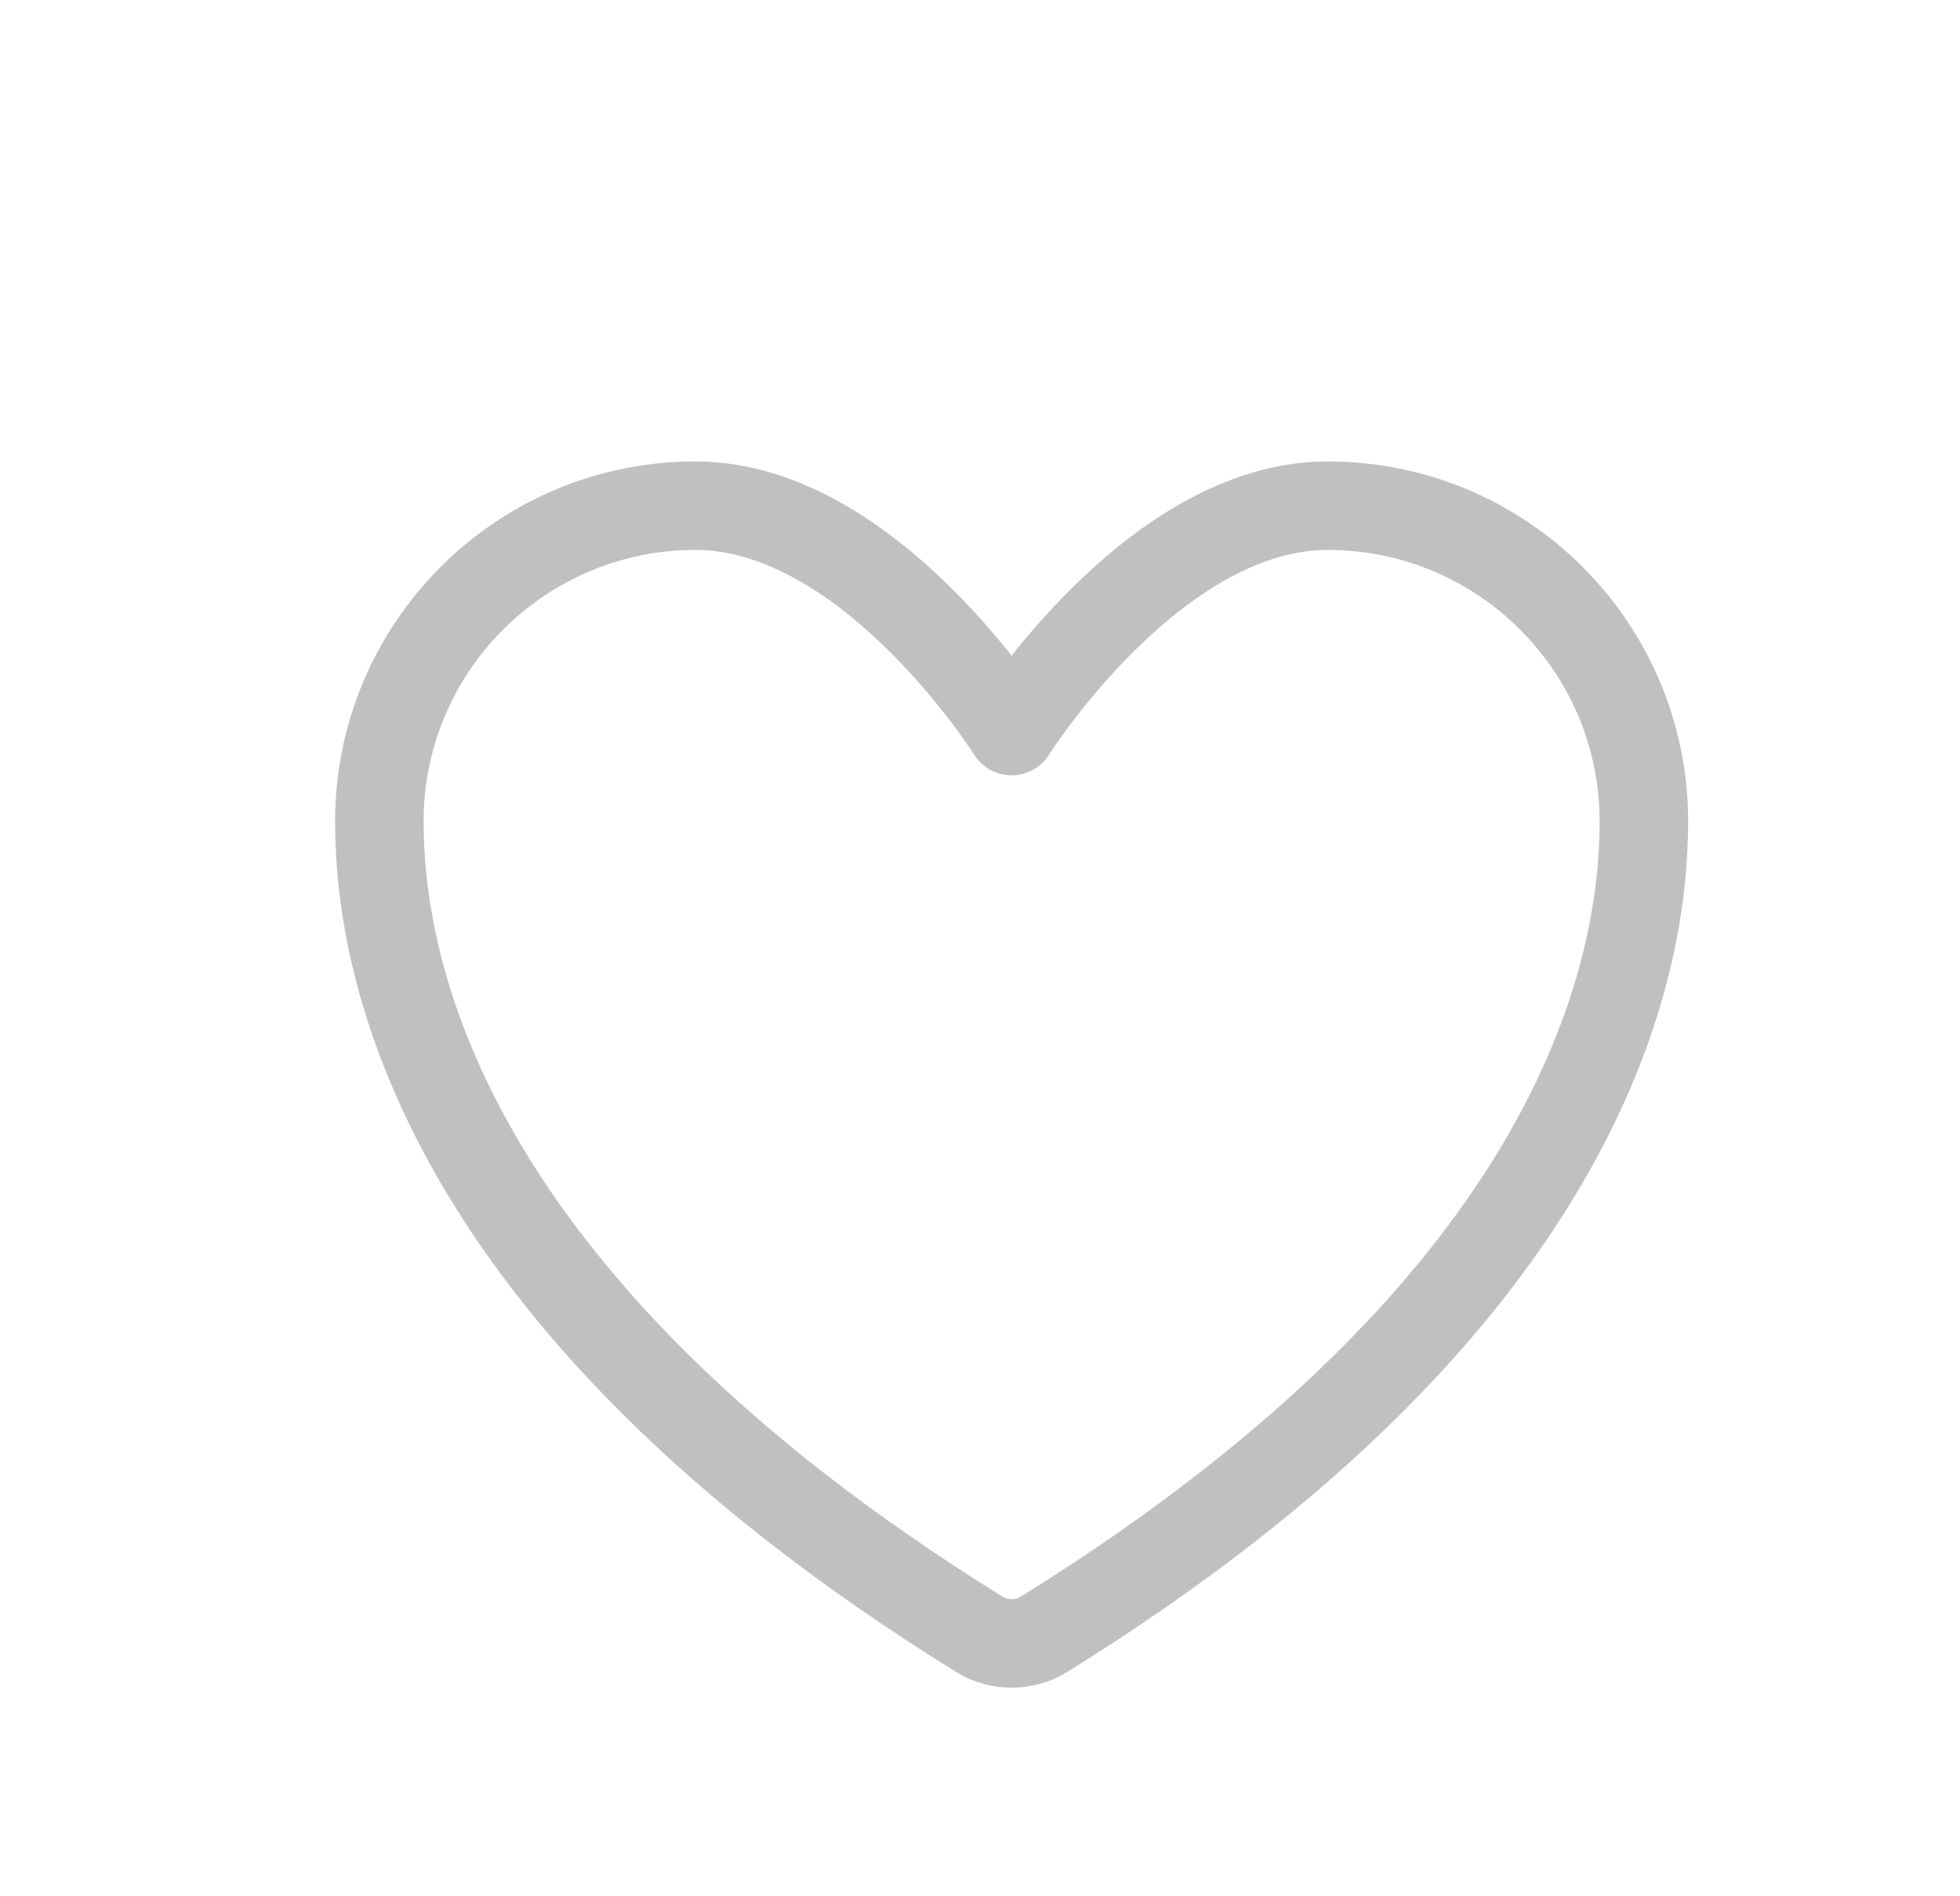 <?xml version="1.0" encoding="UTF-8"?> <svg xmlns="http://www.w3.org/2000/svg" width="31" height="30" viewBox="0 0 31 30" fill="none"> <path d="M11 8C8.239 8 6 10.237 6 12.996C6 15.224 6.875 20.511 15.488 25.855C15.642 25.95 15.819 26 16 26C16.181 26 16.358 25.95 16.512 25.855C25.125 20.511 26 15.224 26 12.996C26 10.237 23.761 8 21 8C18.239 8 16 11.566 16 11.566C16 11.566 13.761 8 11 8Z" stroke="#C0C0C0" stroke-width="1.4" stroke-linecap="round" stroke-linejoin="round"></path> </svg> 